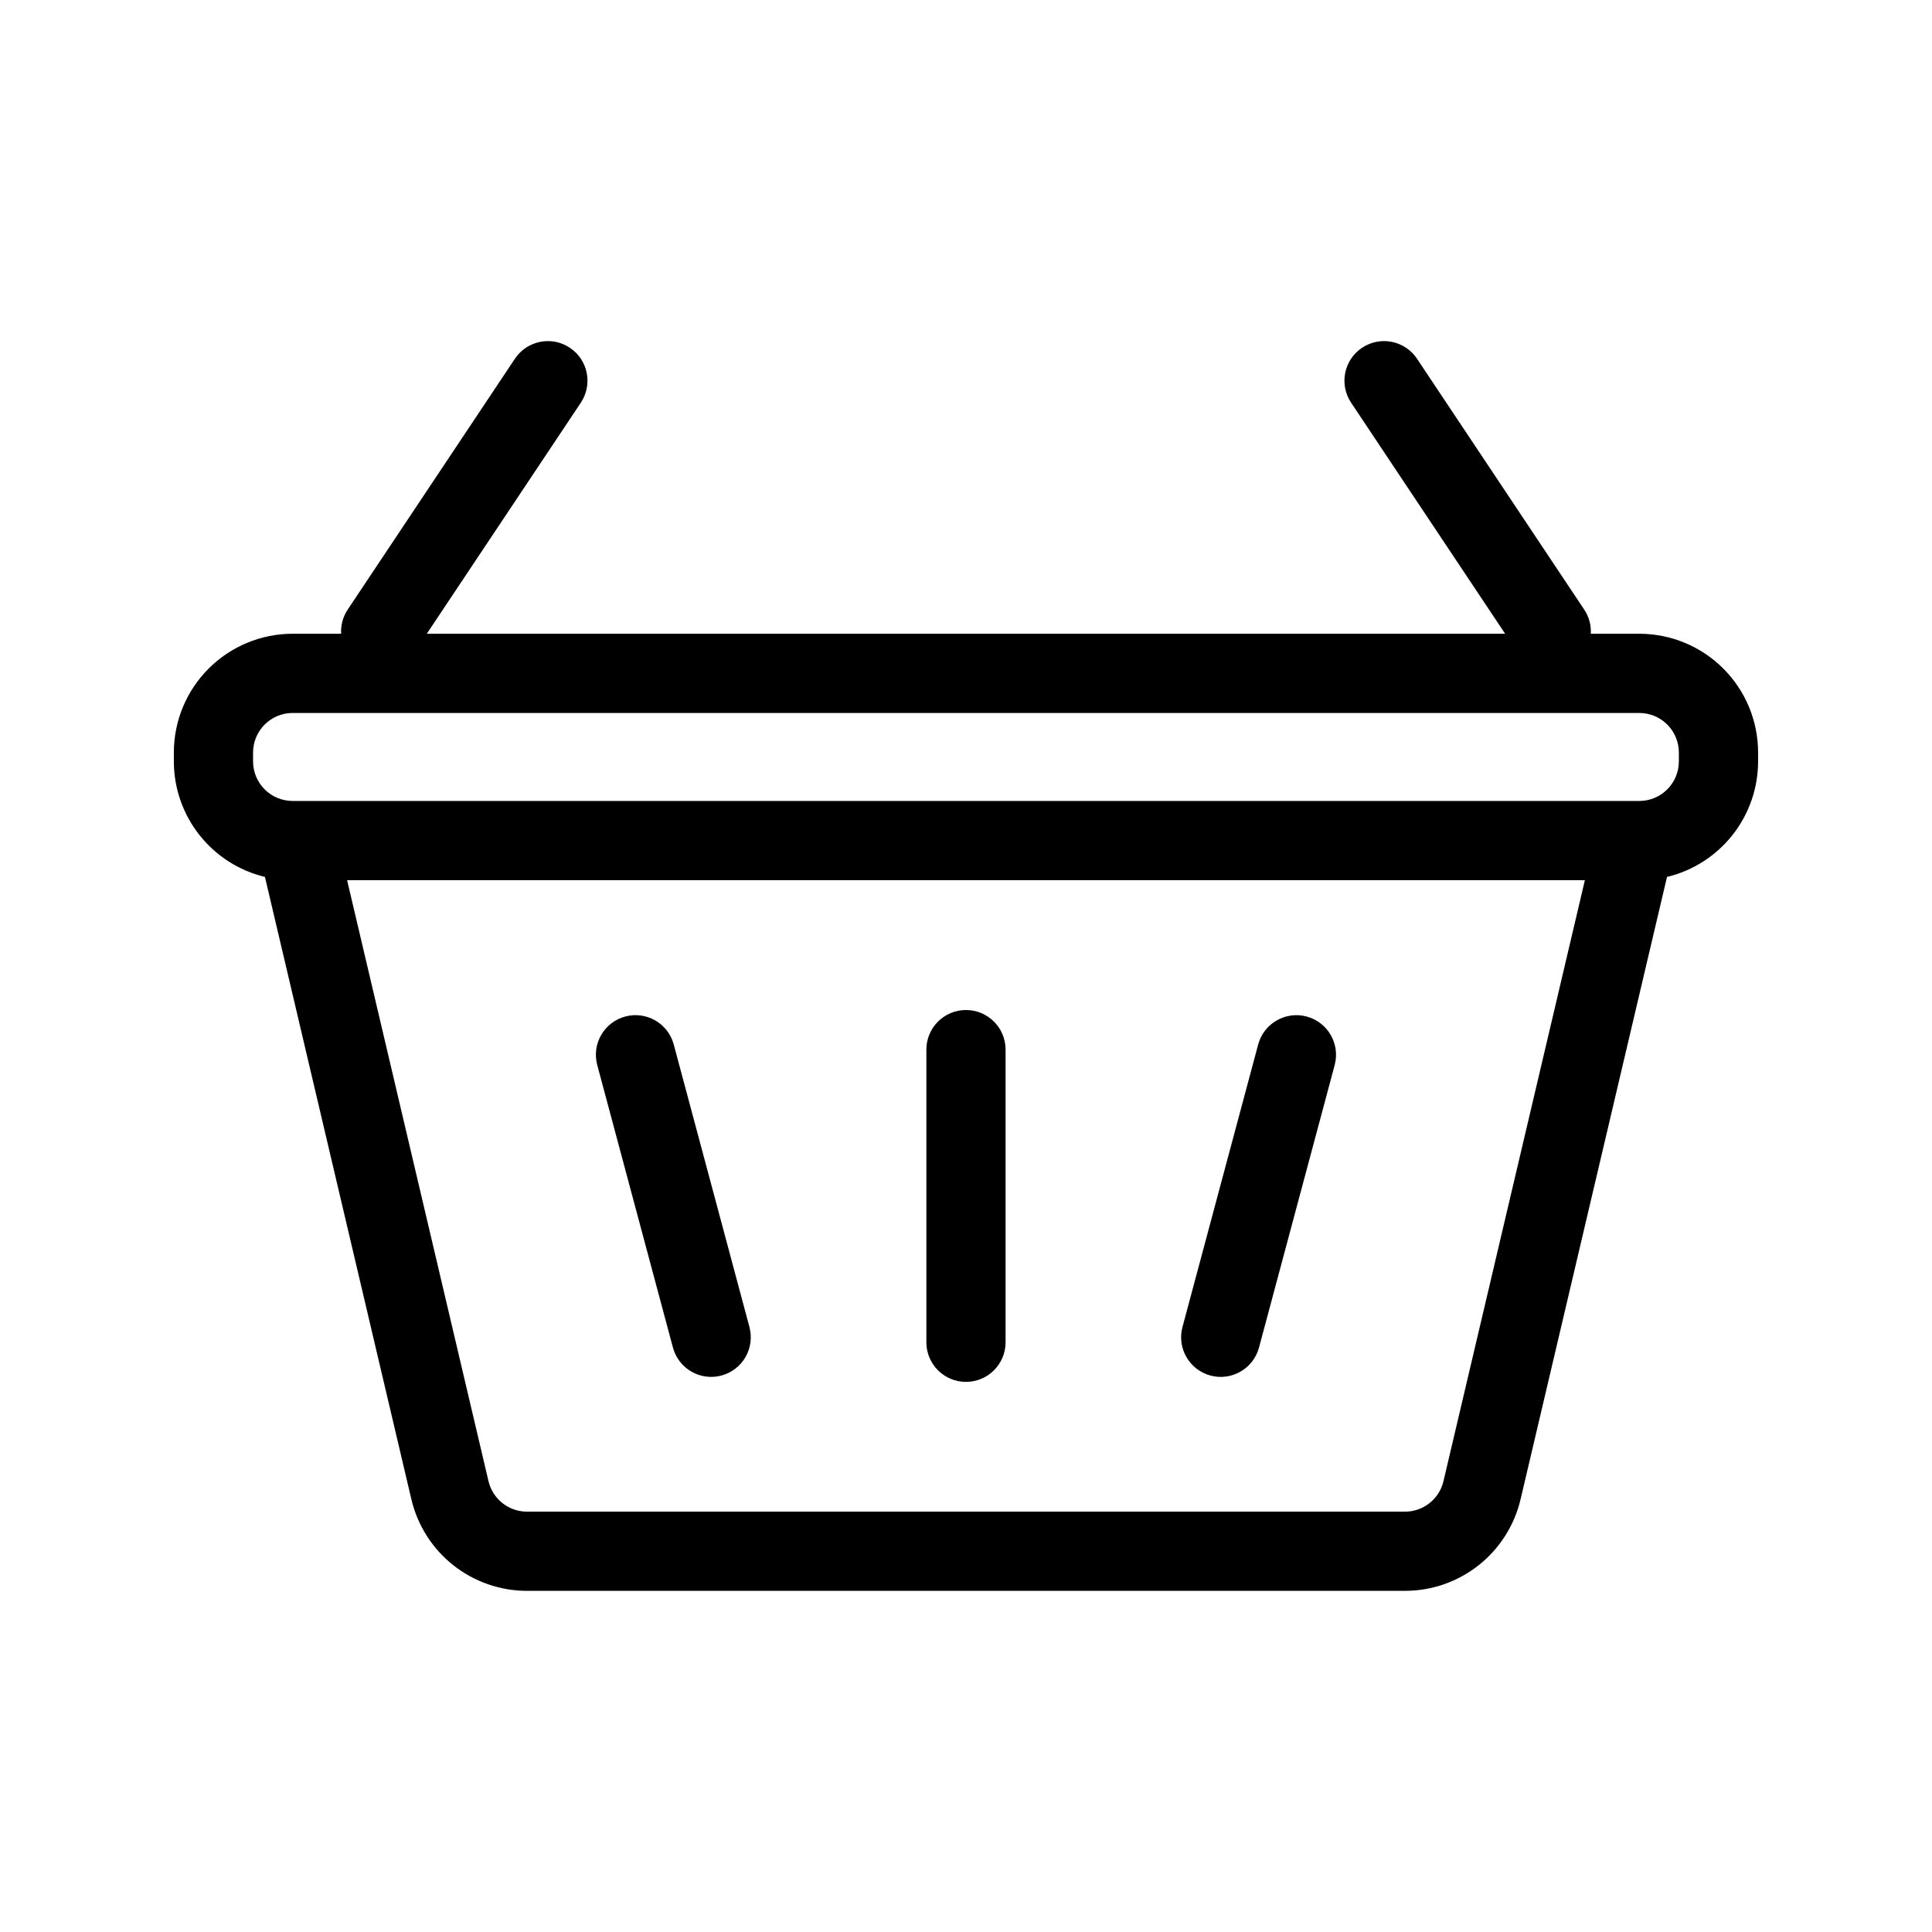 <?xml version="1.0" encoding="UTF-8"?>
<!-- Uploaded to: SVG Repo, www.svgrepo.com, Generator: SVG Repo Mixer Tools -->
<svg fill="#000000" width="800px" height="800px" version="1.1" viewBox="144 144 512 512" xmlns="http://www.w3.org/2000/svg">
 <path d="m234.41 311.95h-12.848c-8.352 0-16.359 3.316-22.266 9.223-5.906 5.902-9.223 13.914-9.223 22.266v2.332-0.004c0 7.074 2.383 13.941 6.762 19.496 4.379 5.559 10.5 9.477 17.379 11.133l38.805 164.93c1.625 6.906 5.539 13.062 11.102 17.469 5.562 4.402 12.449 6.801 19.547 6.797h232.65c7.098 0.004 13.984-2.394 19.551-6.797 5.562-4.406 9.473-10.562 11.098-17.469l38.805-164.93c6.879-1.656 13-5.574 17.379-11.133 4.379-5.555 6.762-12.422 6.762-19.496v-2.332 0.004c0-8.352-3.316-16.363-9.223-22.266-5.902-5.906-13.914-9.223-22.266-9.223h-12.848c0.137-2.269-0.477-4.516-1.742-6.402l-44.312-66.48v-0.004c-3.219-4.82-9.734-6.125-14.559-2.906s-6.125 9.734-2.906 14.559l40.82 61.234h-285.77l40.82-61.234h-0.004c3.219-4.824 1.918-11.34-2.906-14.559-4.824-3.219-11.34-1.914-14.559 2.906l-44.312 66.48v0.004c-1.266 1.887-1.875 4.133-1.742 6.402zm329.6 65.305-37.473 159.26c-1.113 4.742-5.344 8.094-10.215 8.09h-232.65c-4.867 0.004-9.098-3.344-10.215-8.082l-37.473-159.27zm-153.52 122.46v-77.555c0-5.797-4.699-10.496-10.496-10.496s-10.496 4.699-10.496 10.496v77.555c0 5.797 4.699 10.496 10.496 10.496s10.496-4.699 10.496-10.496zm-67.879-4.039-20.07-74.91c-1.52-5.574-7.258-8.875-12.84-7.379-5.578 1.492-8.906 7.215-7.438 12.805l20.07 74.922v-0.004c1.5 5.602 7.258 8.926 12.855 7.422 2.691-0.719 4.981-2.481 6.375-4.891 1.391-2.41 1.766-5.277 1.047-7.965zm135.04 5.438 20.07-74.922h-0.004c1.469-5.59-1.855-11.312-7.438-12.805-5.582-1.496-11.32 1.805-12.84 7.379l-20.07 74.91c-1.5 5.598 1.824 11.355 7.422 12.855 5.602 1.504 11.355-1.82 12.859-7.422zm-256.09-144.85h356.86c5.797 0 10.496-4.699 10.496-10.496v-2.332 0.004c0.004-2.785-1.102-5.457-3.07-7.426s-4.641-3.074-7.426-3.07h-356.86c-2.785-0.004-5.453 1.102-7.422 3.07s-3.074 4.641-3.074 7.426v2.332-0.004c0 5.797 4.699 10.496 10.496 10.496z" fill-rule="evenodd"/>
</svg>